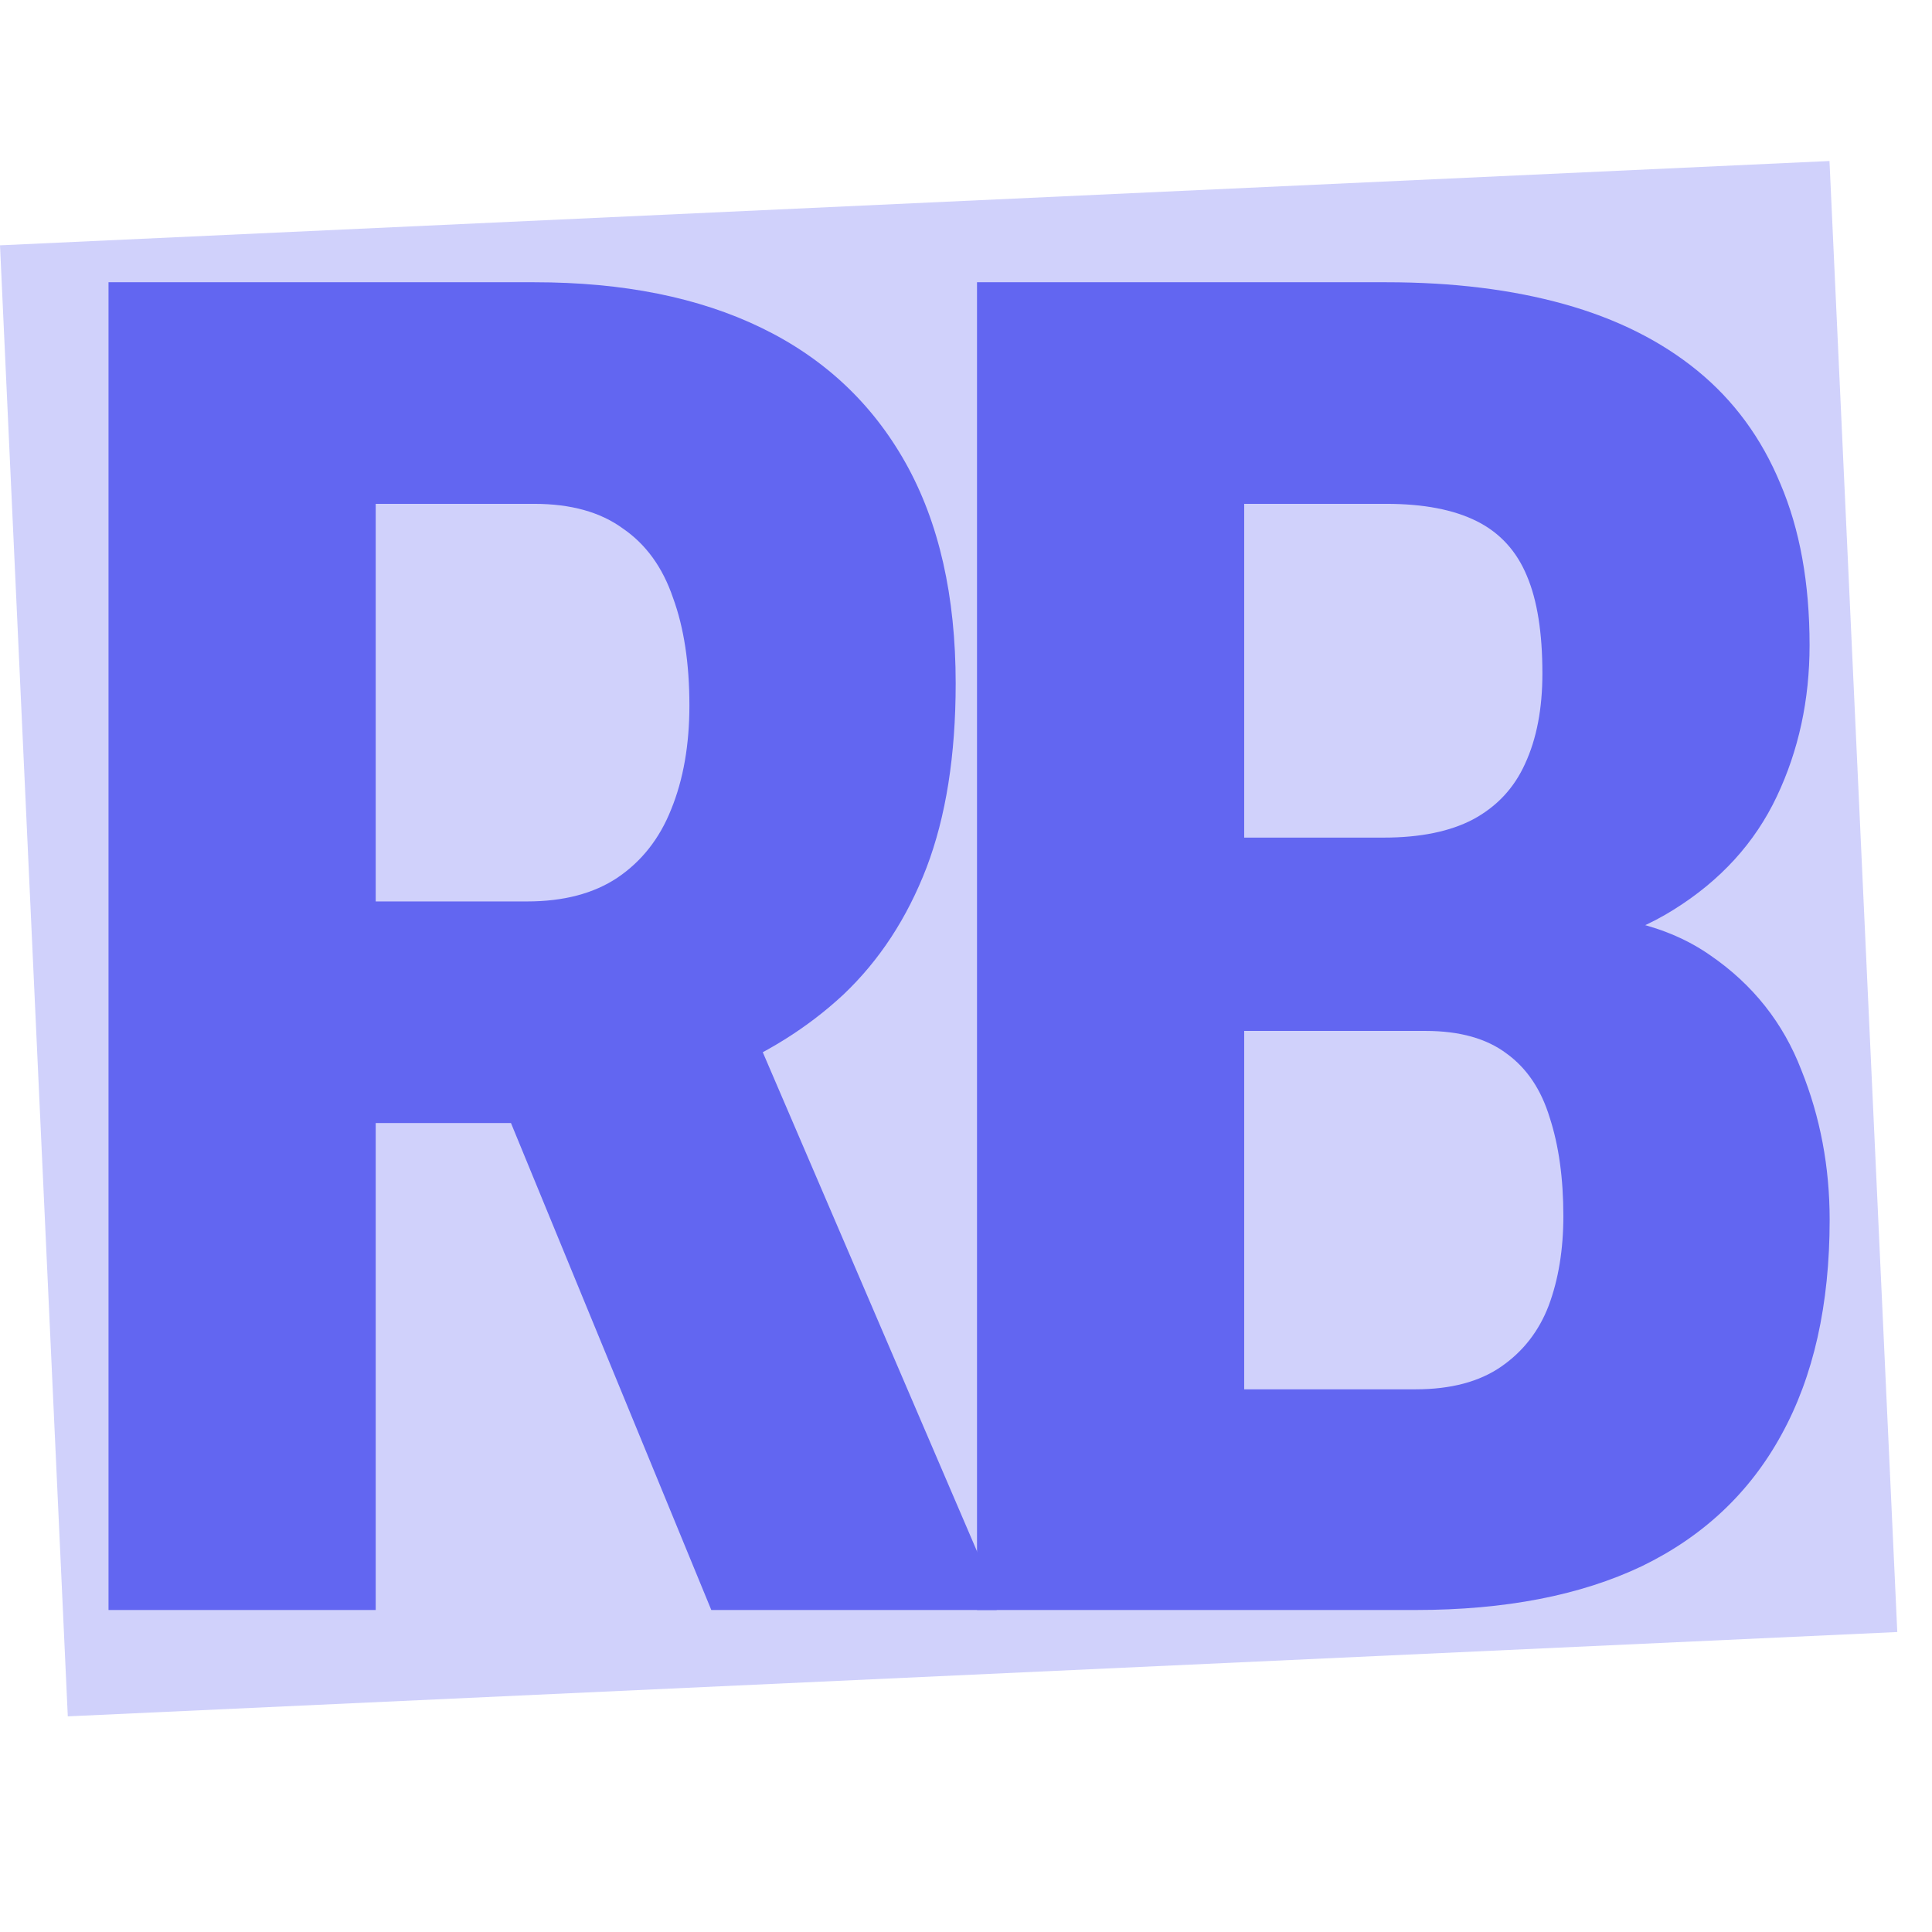 <svg width="120" height="120" viewBox="0 0 120 120" fill="none" xmlns="http://www.w3.org/2000/svg">
    <g clip-path="url(#clip0_104_2)">
        <path
            d="M6.74 17.531H33.191C38.704 17.531 43.406 18.475 47.295 20.363C51.184 22.251 54.167 25.046 56.244 28.746C58.321 32.447 59.359 37.016 59.359 42.453C59.359 46.909 58.755 50.723 57.547 53.895C56.339 57.029 54.62 59.653 52.393 61.768C50.165 63.844 47.503 65.506 44.406 66.752L39.365 69.754H17.898L17.842 55.99H32.738C35.004 55.99 36.873 55.499 38.346 54.518C39.856 53.498 40.97 52.082 41.688 50.27C42.443 48.419 42.82 46.267 42.82 43.812C42.82 41.207 42.48 38.979 41.801 37.129C41.159 35.241 40.12 33.806 38.685 32.824C37.288 31.805 35.457 31.295 33.191 31.295H23.336V100H6.74V17.531ZM44.18 100L29.057 63.24L46.445 63.184L61.908 99.207V100H44.18Z"
            fill="#6366F1" />
        <path
            d="M88.494 64.033H71.615L71.559 52.025H85.945C88.211 52.025 90.061 51.648 91.496 50.893C92.969 50.1 94.045 48.948 94.725 47.438C95.442 45.889 95.801 44.02 95.801 41.83C95.801 39.3 95.48 37.28 94.838 35.77C94.196 34.221 93.158 33.089 91.723 32.371C90.288 31.654 88.419 31.295 86.115 31.295H77.279V100H60.684V17.531H86.115C90.231 17.531 93.913 17.984 97.16 18.891C100.408 19.797 103.164 21.175 105.43 23.025C107.695 24.876 109.413 27.217 110.584 30.049C111.792 32.881 112.396 36.223 112.396 40.074C112.396 43.473 111.717 46.607 110.357 49.477C108.998 52.346 106.865 54.688 103.957 56.5C101.087 58.312 97.33 59.332 92.686 59.559L88.494 64.033ZM87.928 100H66.914L73.541 86.293H87.928C90.118 86.293 91.893 85.821 93.252 84.877C94.611 83.933 95.593 82.668 96.197 81.082C96.801 79.458 97.103 77.608 97.103 75.531C97.103 73.19 96.82 71.151 96.254 69.414C95.725 67.677 94.838 66.356 93.592 65.449C92.346 64.505 90.665 64.033 88.551 64.033H74.277L74.391 52.025H91.723L95.631 56.783C100.049 56.632 103.579 57.482 106.223 59.332C108.866 61.145 110.754 63.523 111.887 66.469C113.057 69.376 113.643 72.473 113.643 75.758C113.643 81.044 112.642 85.5 110.641 89.125C108.677 92.712 105.788 95.431 101.975 97.281C98.161 99.094 93.478 100 87.928 100Z"
            fill="#6366F1" />
        <rect y="15.238" width="113.753" height="91.465" transform="rotate(-2.639 0 15.238)"
            fill="#6366F1" fill-opacity="0.3" />
    </g>
    <defs>
        <clipPath id="clip0_104_2">
            <rect width="120" height="120" fill="white" />
        </clipPath>
    </defs>
</svg>
    
